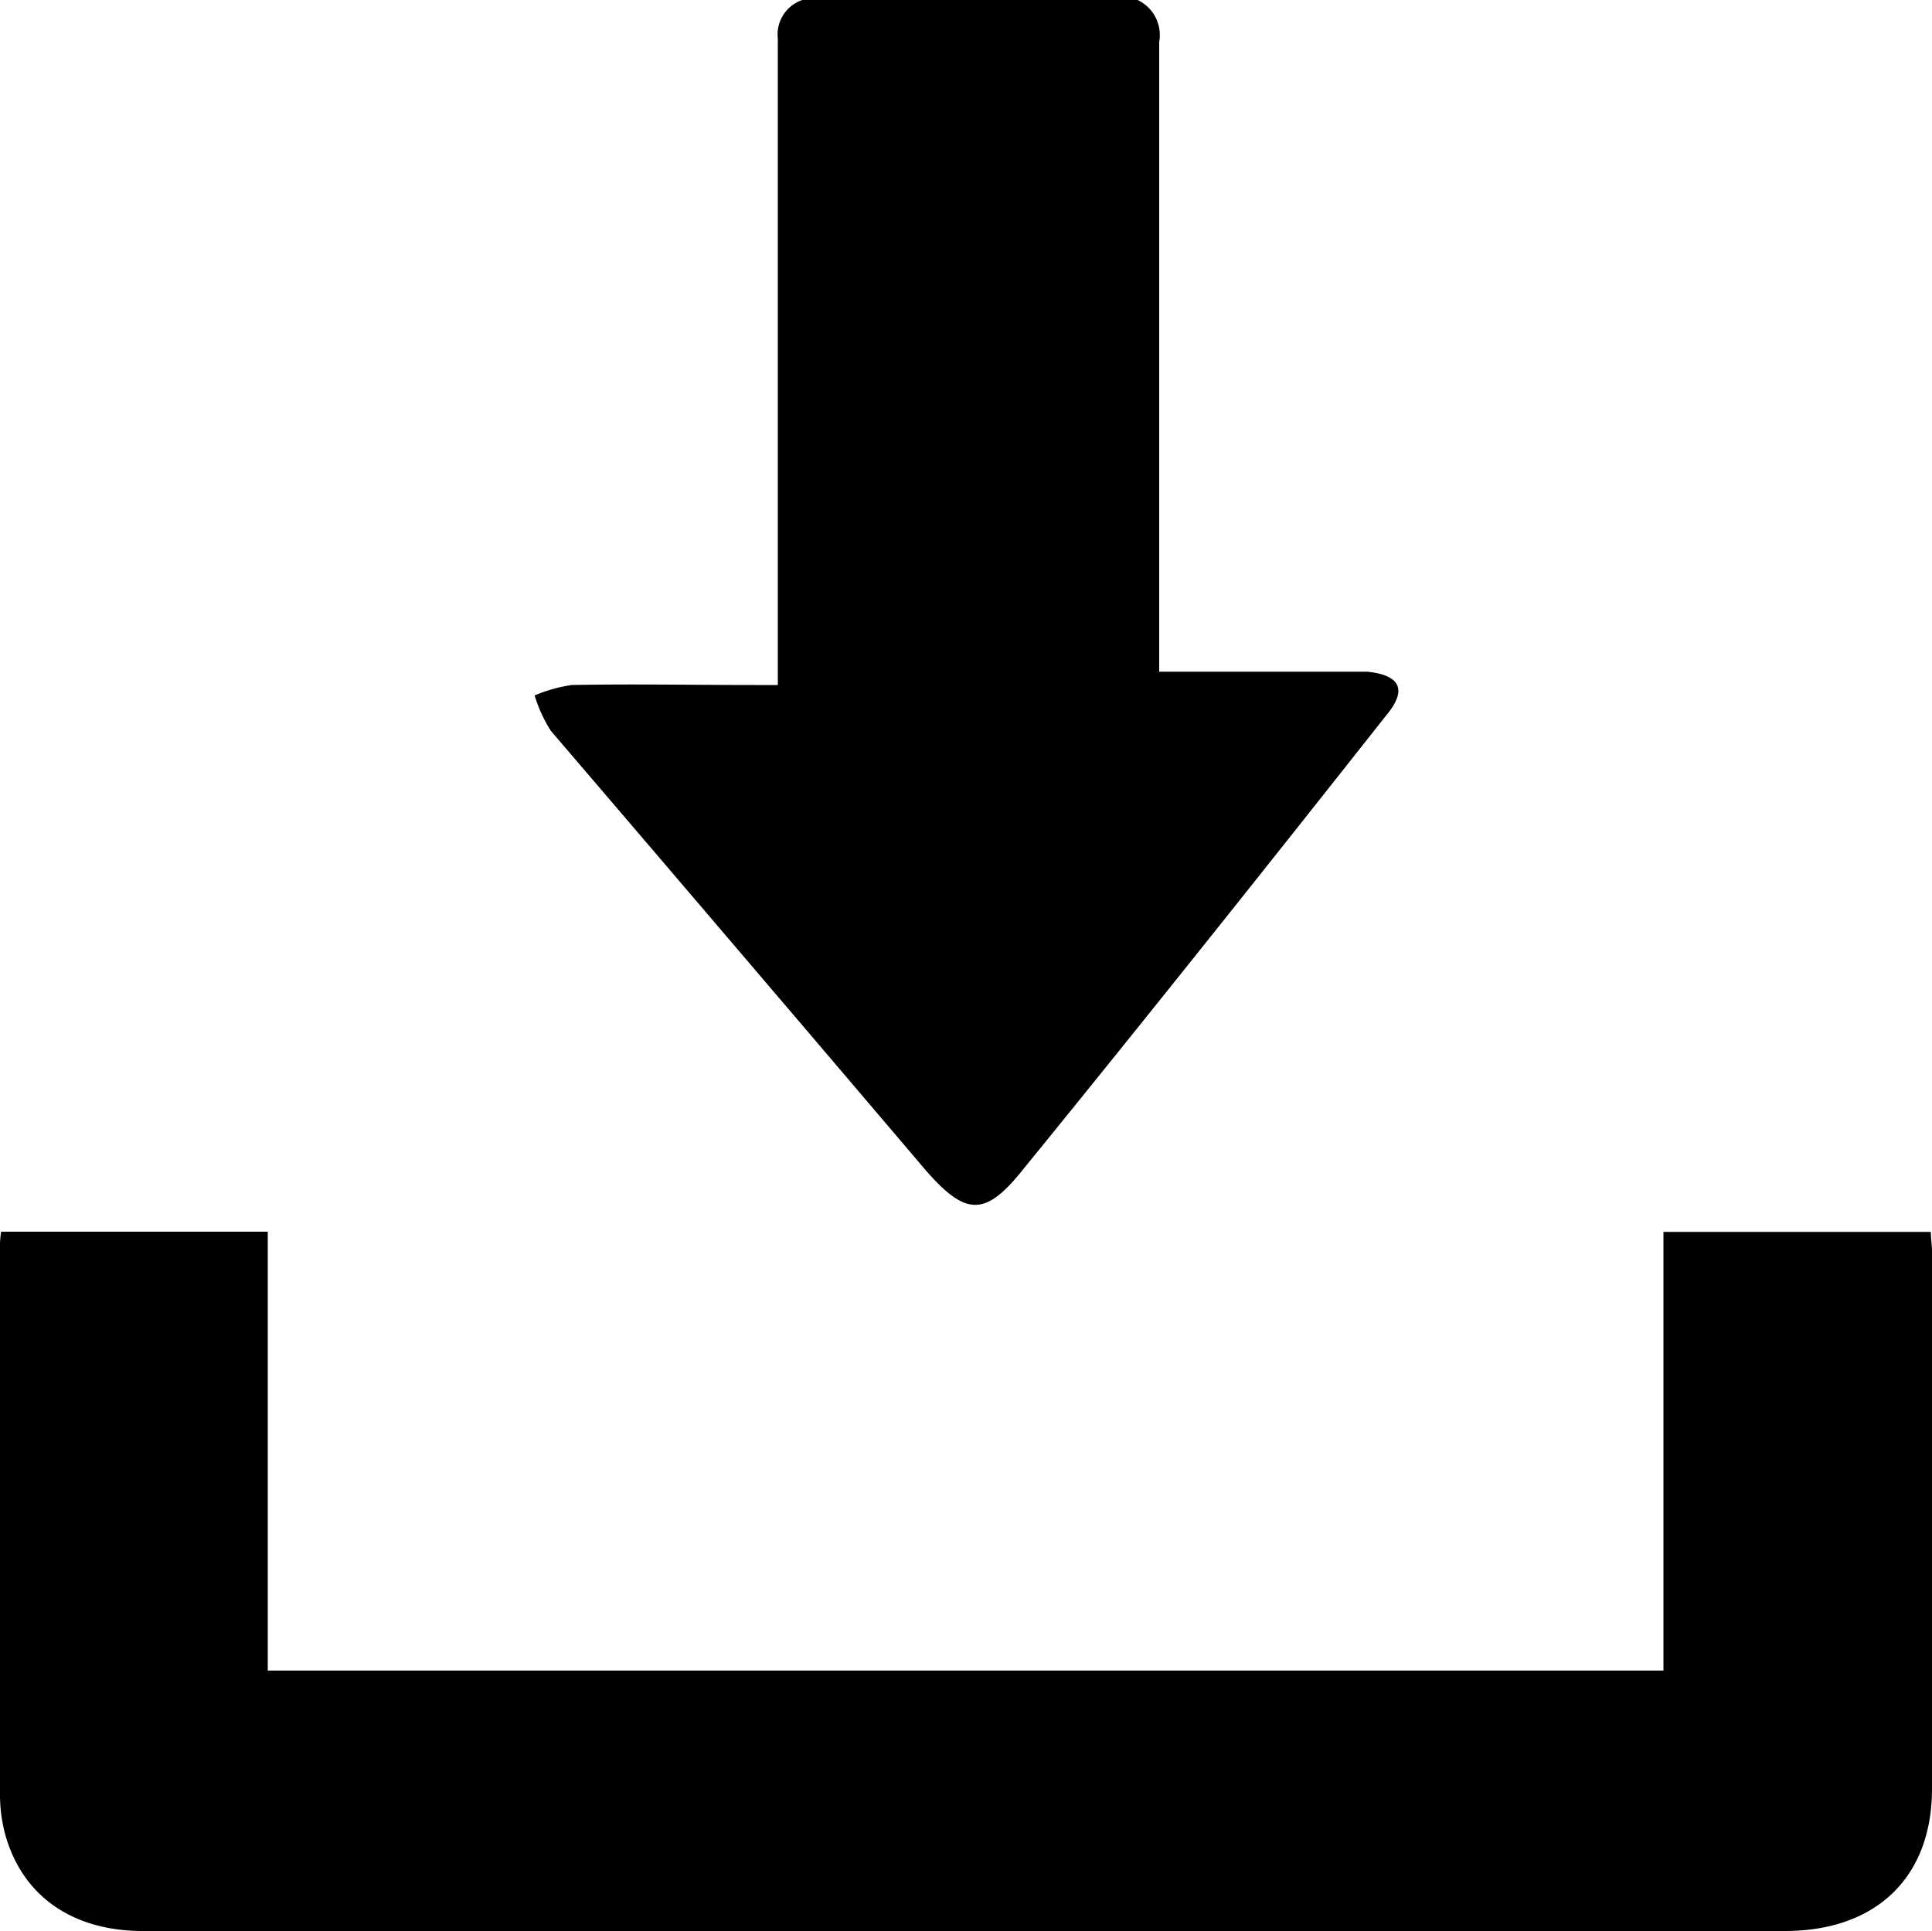 <svg id="Calque_1" data-name="Calque 1" xmlns="http://www.w3.org/2000/svg" viewBox="0 0 100 99.96"><path d="M58.88,0A2,2,0,0,1,60,2.17v32.6H70.76c1.71.17,2.1.93,1,2.25C65.57,44.86,59.34,52.69,53,60.48c-2,2.52-3,2.52-5.17,0Q38.2,49.15,28.51,37.83A7.59,7.59,0,0,1,27.67,36a7.94,7.94,0,0,1,1.92-.54c3.16-.06,6.32,0,9.48,0h1.19V2a1.88,1.88,0,0,1,1.27-2Z" transform="translate(0 0)"/><path d="M.06,63.76h13.8V86.48H86.1V63.77H99.94c0,.35.06.69.06,1V92.6c0,4.58-2.89,7.36-7.61,7.36H7.52C3.8,100,1.18,98.18.28,95A8,8,0,0,1,0,92.83V64.61A4.5,4.5,0,0,1,.06,63.76Z" transform="translate(0 0)"/></svg>